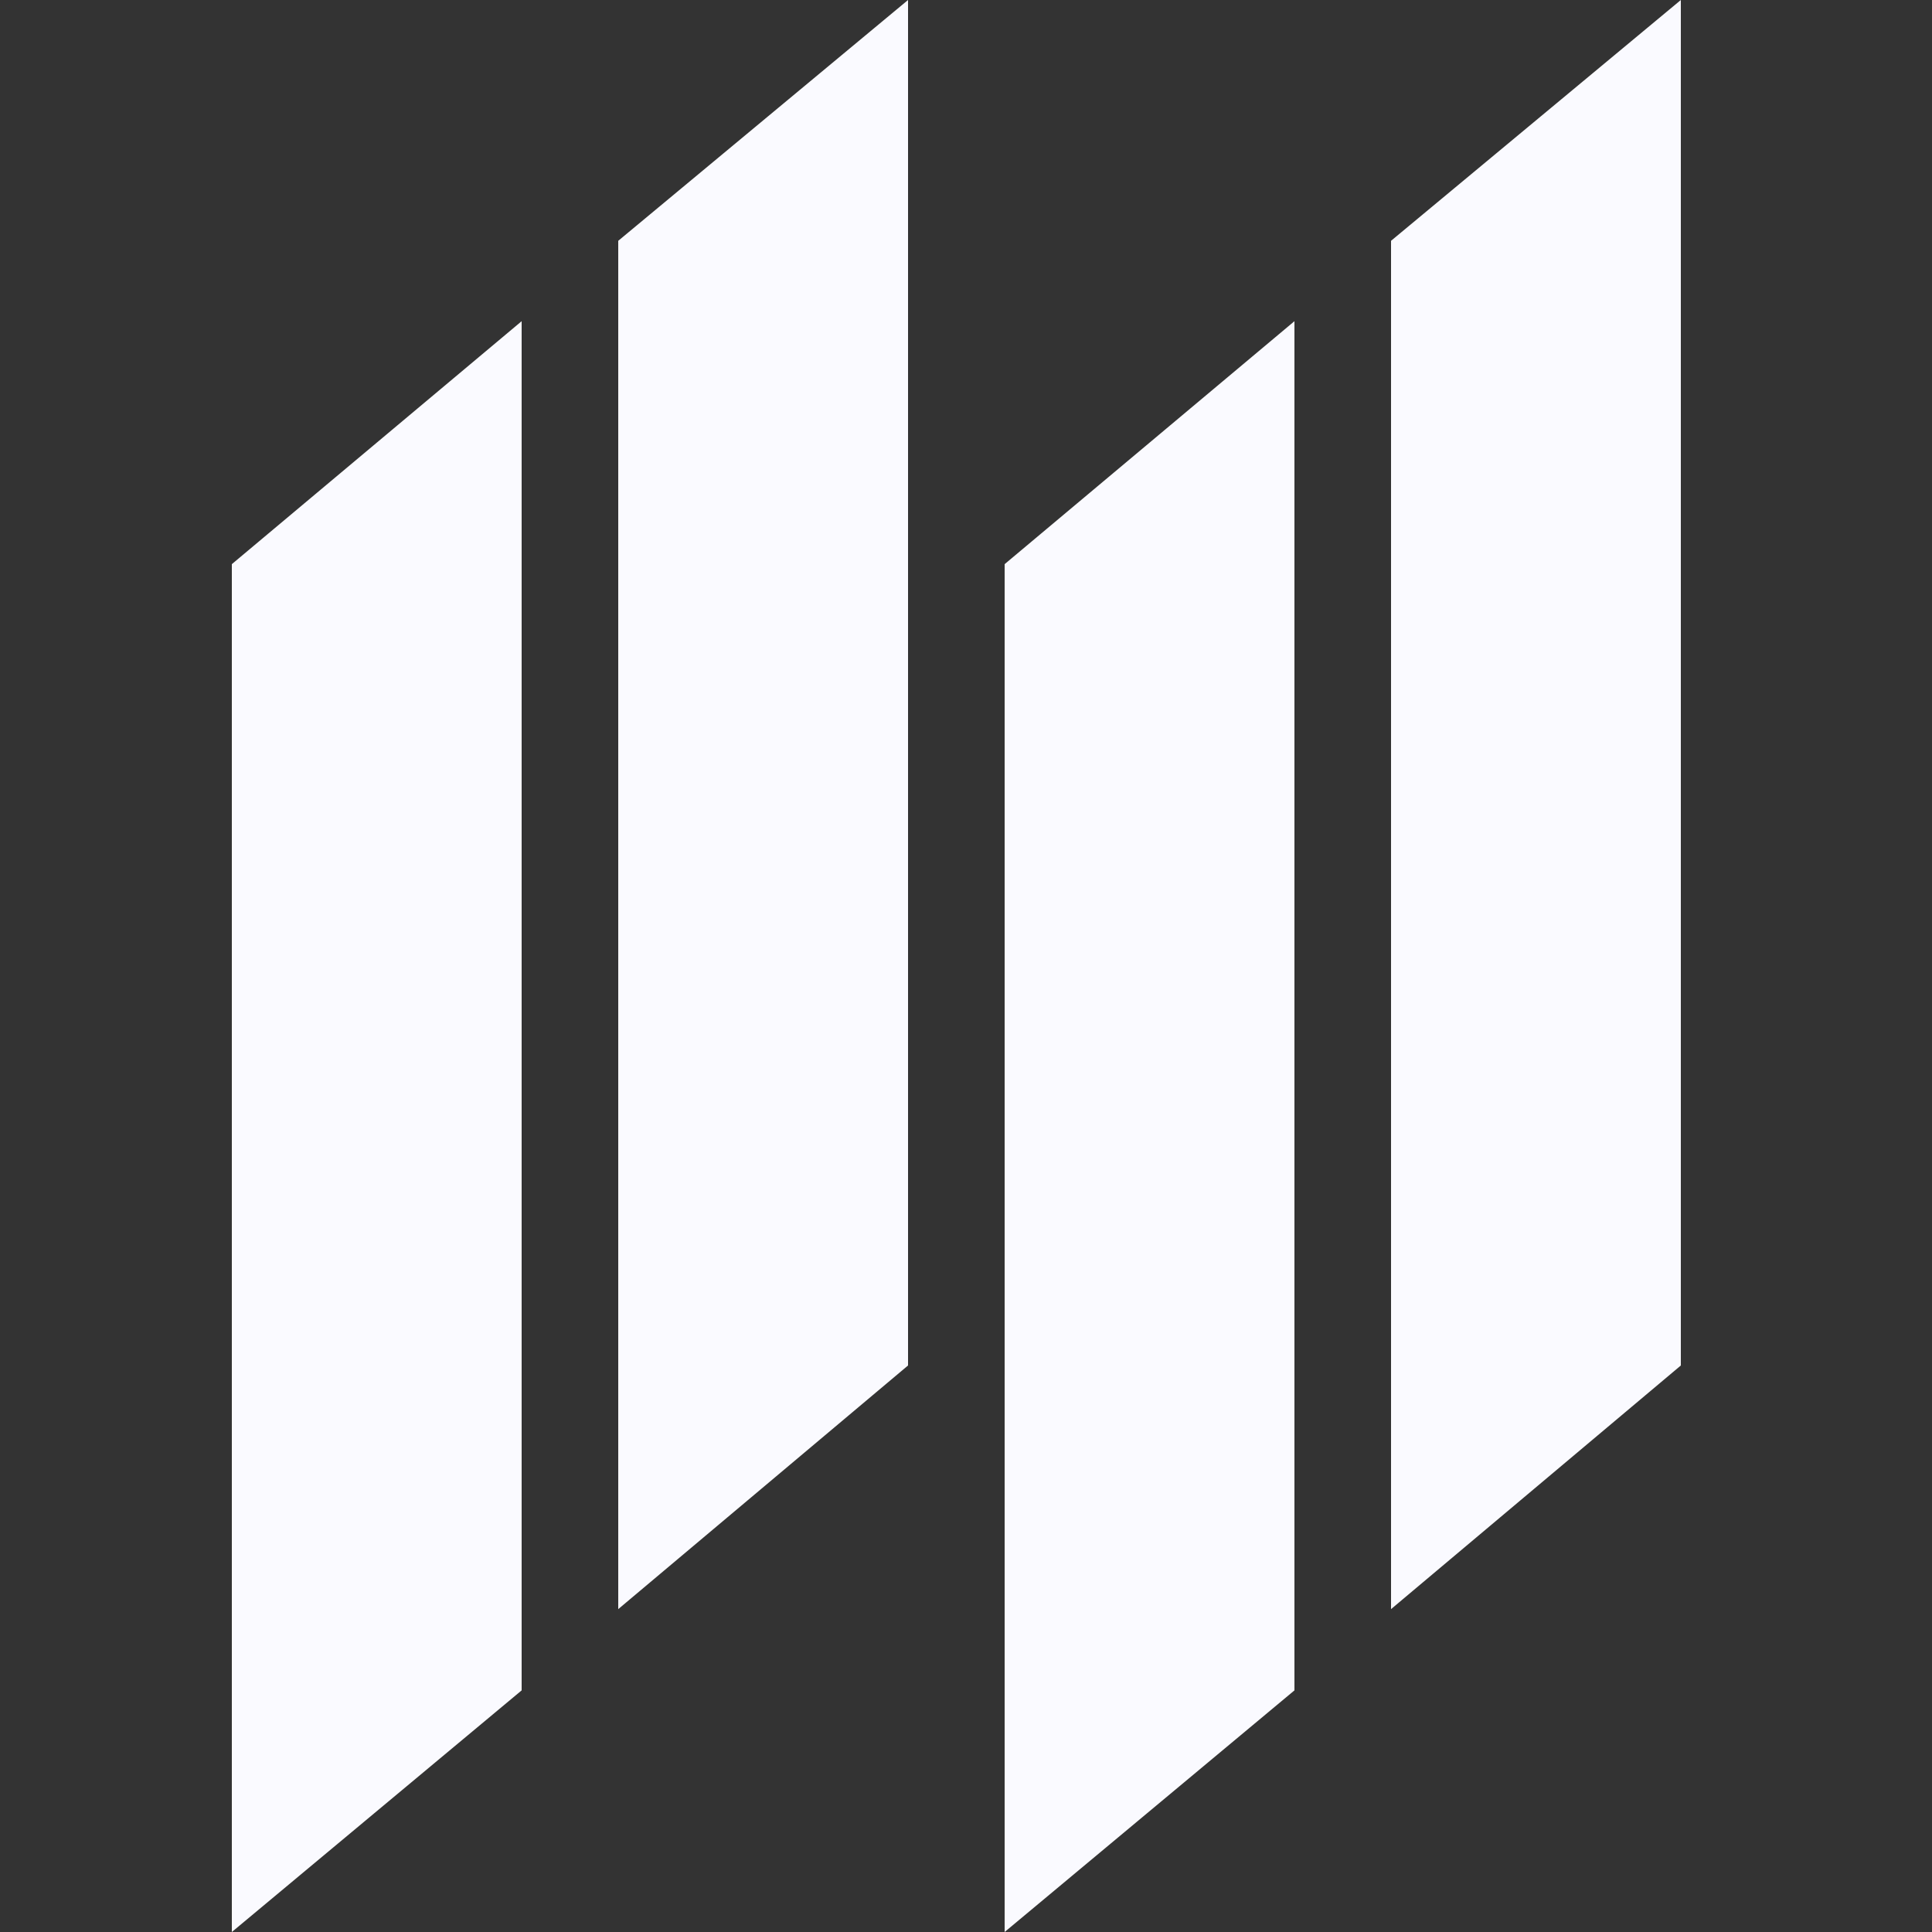 <?xml version="1.0" encoding="UTF-8"?>
<svg width="100px" height="100px" viewBox="0 0 100 100" version="1.1" xmlns="http://www.w3.org/2000/svg" xmlns:xlink="http://www.w3.org/1999/xlink">
    <rect x="0" y="0" width="100" height="100" fill="#333333" stroke="none"/>
    <!-- Generator: Sketch 52.4 (67378) - http://www.bohemiancoding.com/sketch -->
    <title>Artboard</title>
    <desc>Created with Sketch.</desc>
    <g id="Artboard" stroke="none" stroke-width="1" fill="none" fill-rule="evenodd">
        <g id="Group" transform="translate(12, 0)" fill="#FAFAFF">
            <polygon id="Rectangle" points="-1.15463195e-14 29.2 15 16.625 15 87.494 -6.0298988e-15 100"/>
            <polygon id="Rectangle" points="20 12.464 35 0 35 70.677 20 83.288"/>
        </g>
        <g id="Group" transform="translate(52, 0)" fill="#FAFAFF">
            <polygon id="Rectangle" points="-1.15463195e-14 29.2 15 16.625 15 87.494 -6.0298988e-15 100"/>
            <polygon id="Rectangle" points="20 12.464 35 0 35 70.677 20 83.288"/>
        </g>
    </g>
</svg>